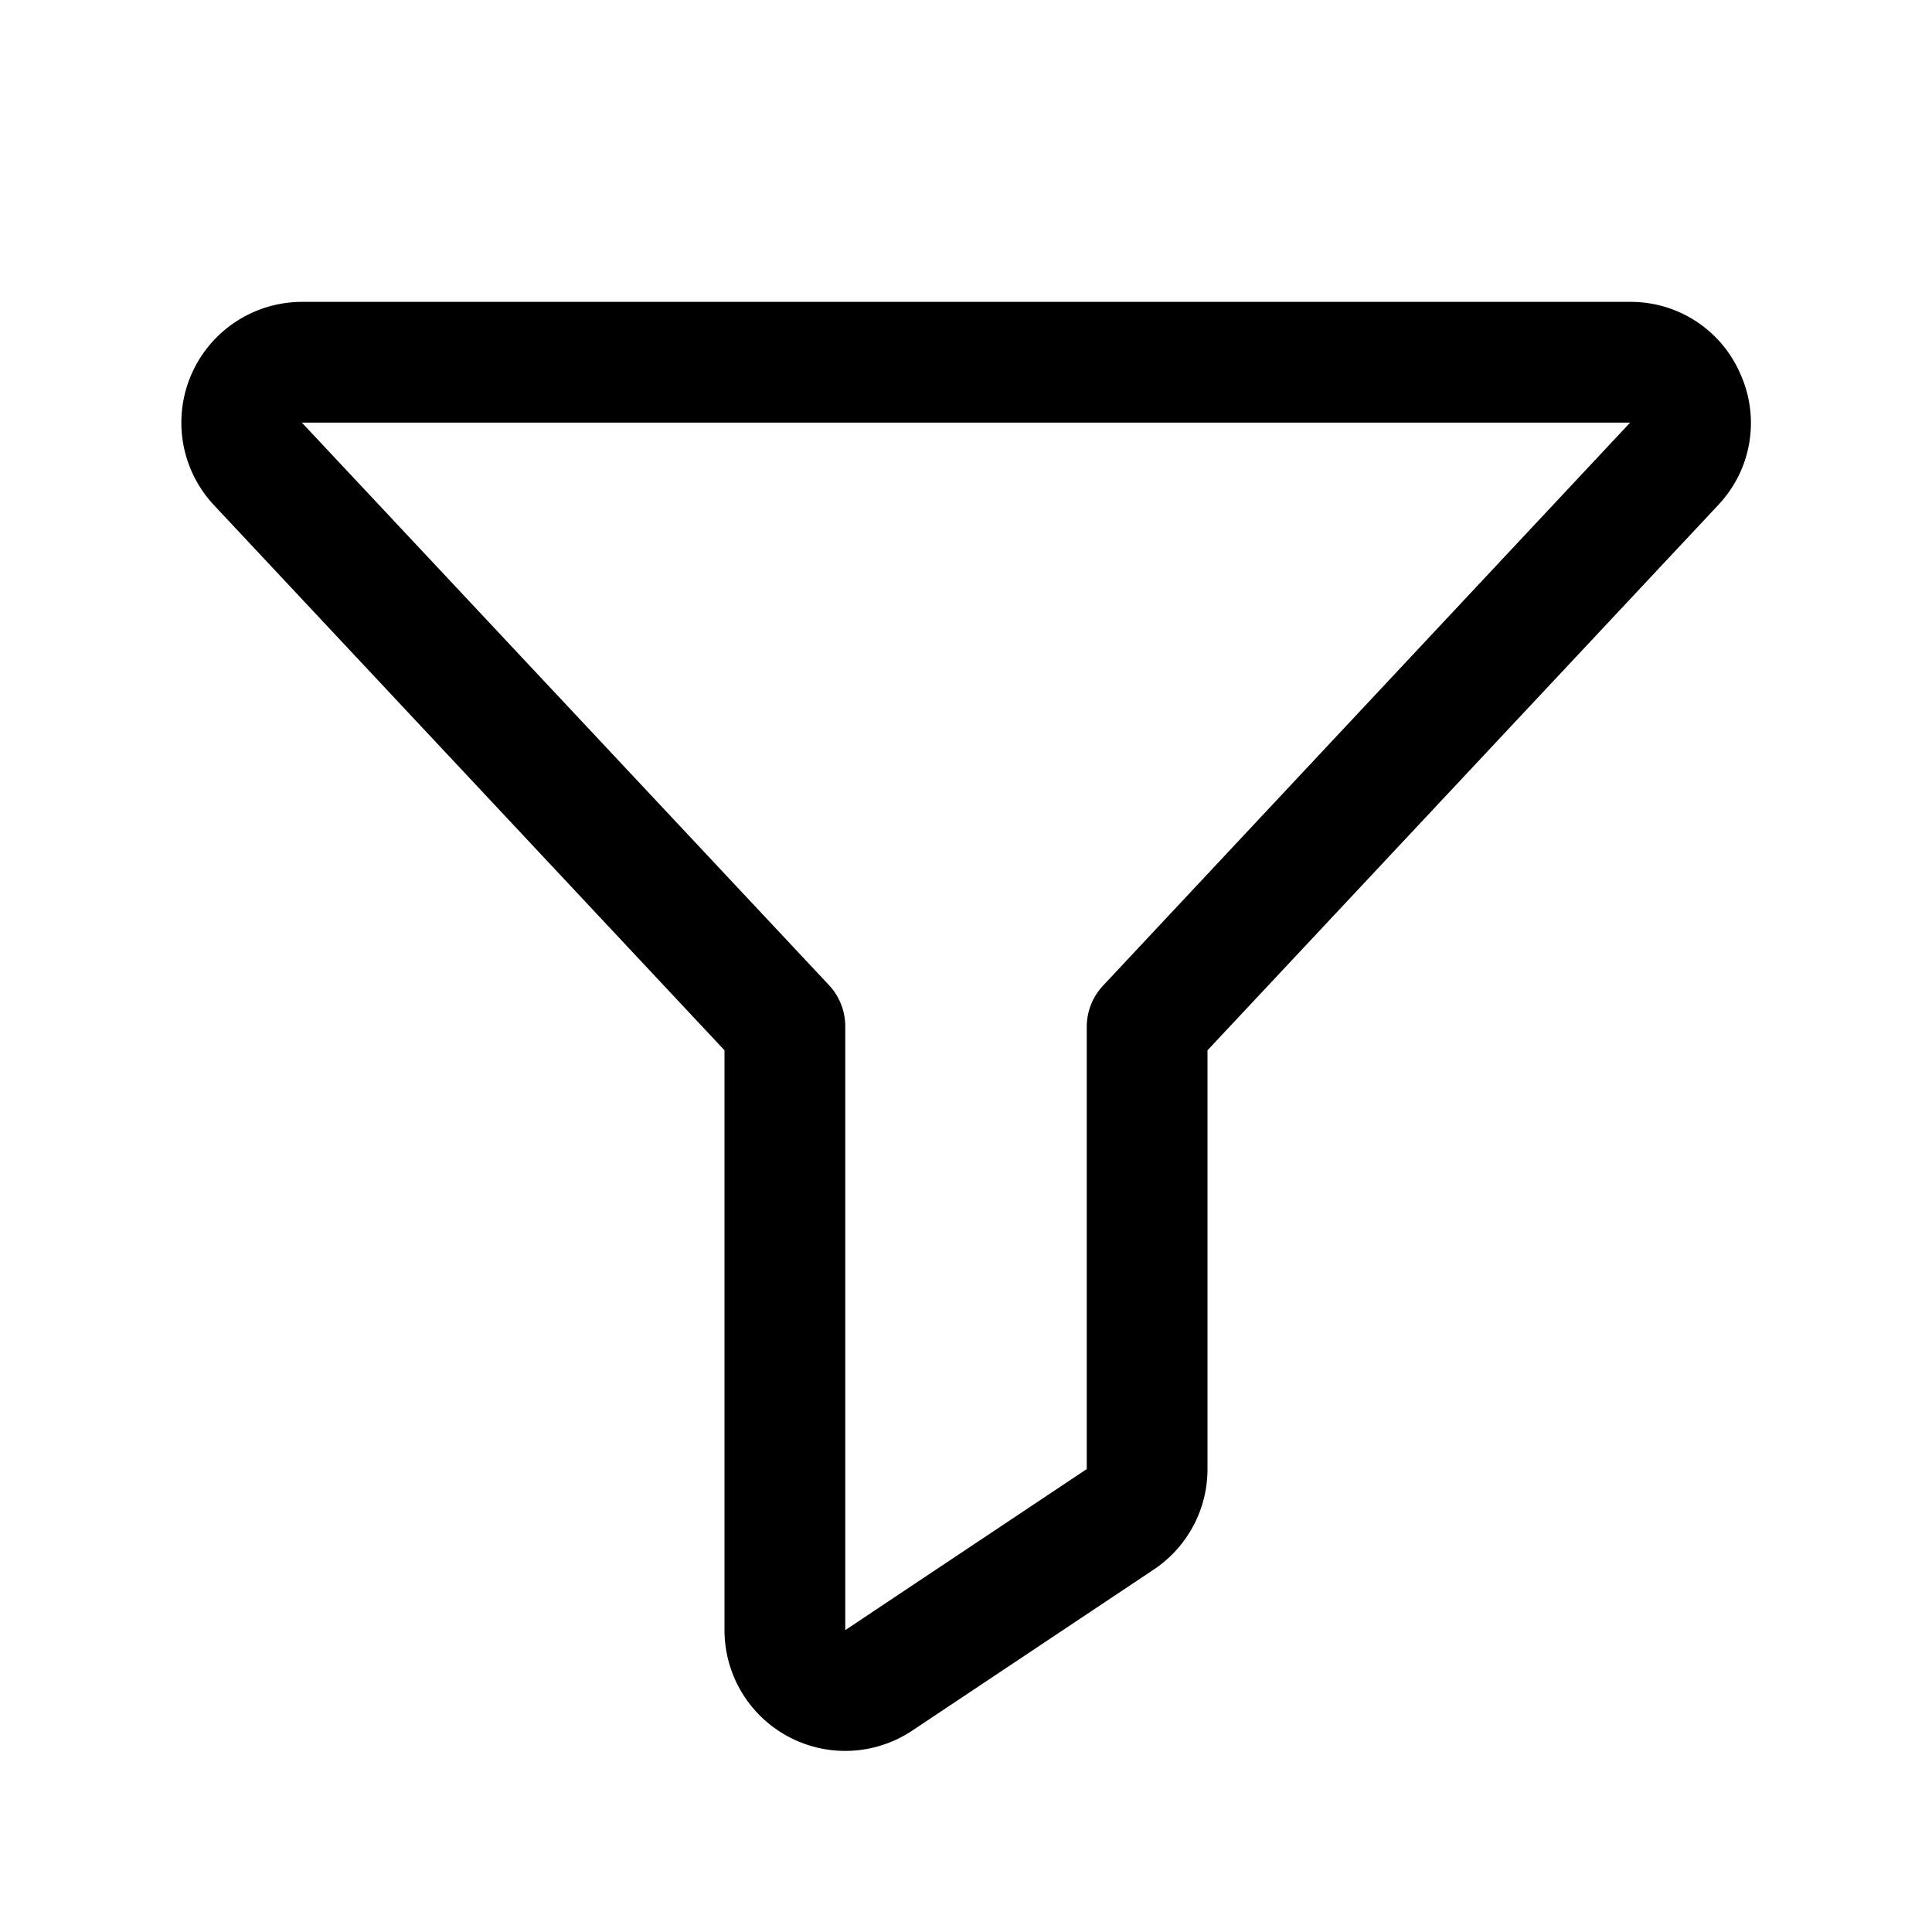<svg height="64" viewBox="0 0 256 256" width="64" xmlns="http://www.w3.org/2000/svg"><path d="m230.6 49.53a15.81 15.81 0 0 0 -14.6-9.53h-176a16 16 0 0 0 -11.81 26.76l.08.09 67.73 72.32v76.83a16 16 0 0 0 24.87 13.32l32-21.34a16 16 0 0 0 7.13-13.32v-55.49l67.74-72.32.08-.09a15.8 15.8 0 0 0 2.78-17.23zm-84.42 81.05a8 8 0 0 0 -2.18 5.42v58.66l-32 21.34v-80a8 8 0 0 0 -2.16-5.47l-69.84-74.53h176z"/></svg>